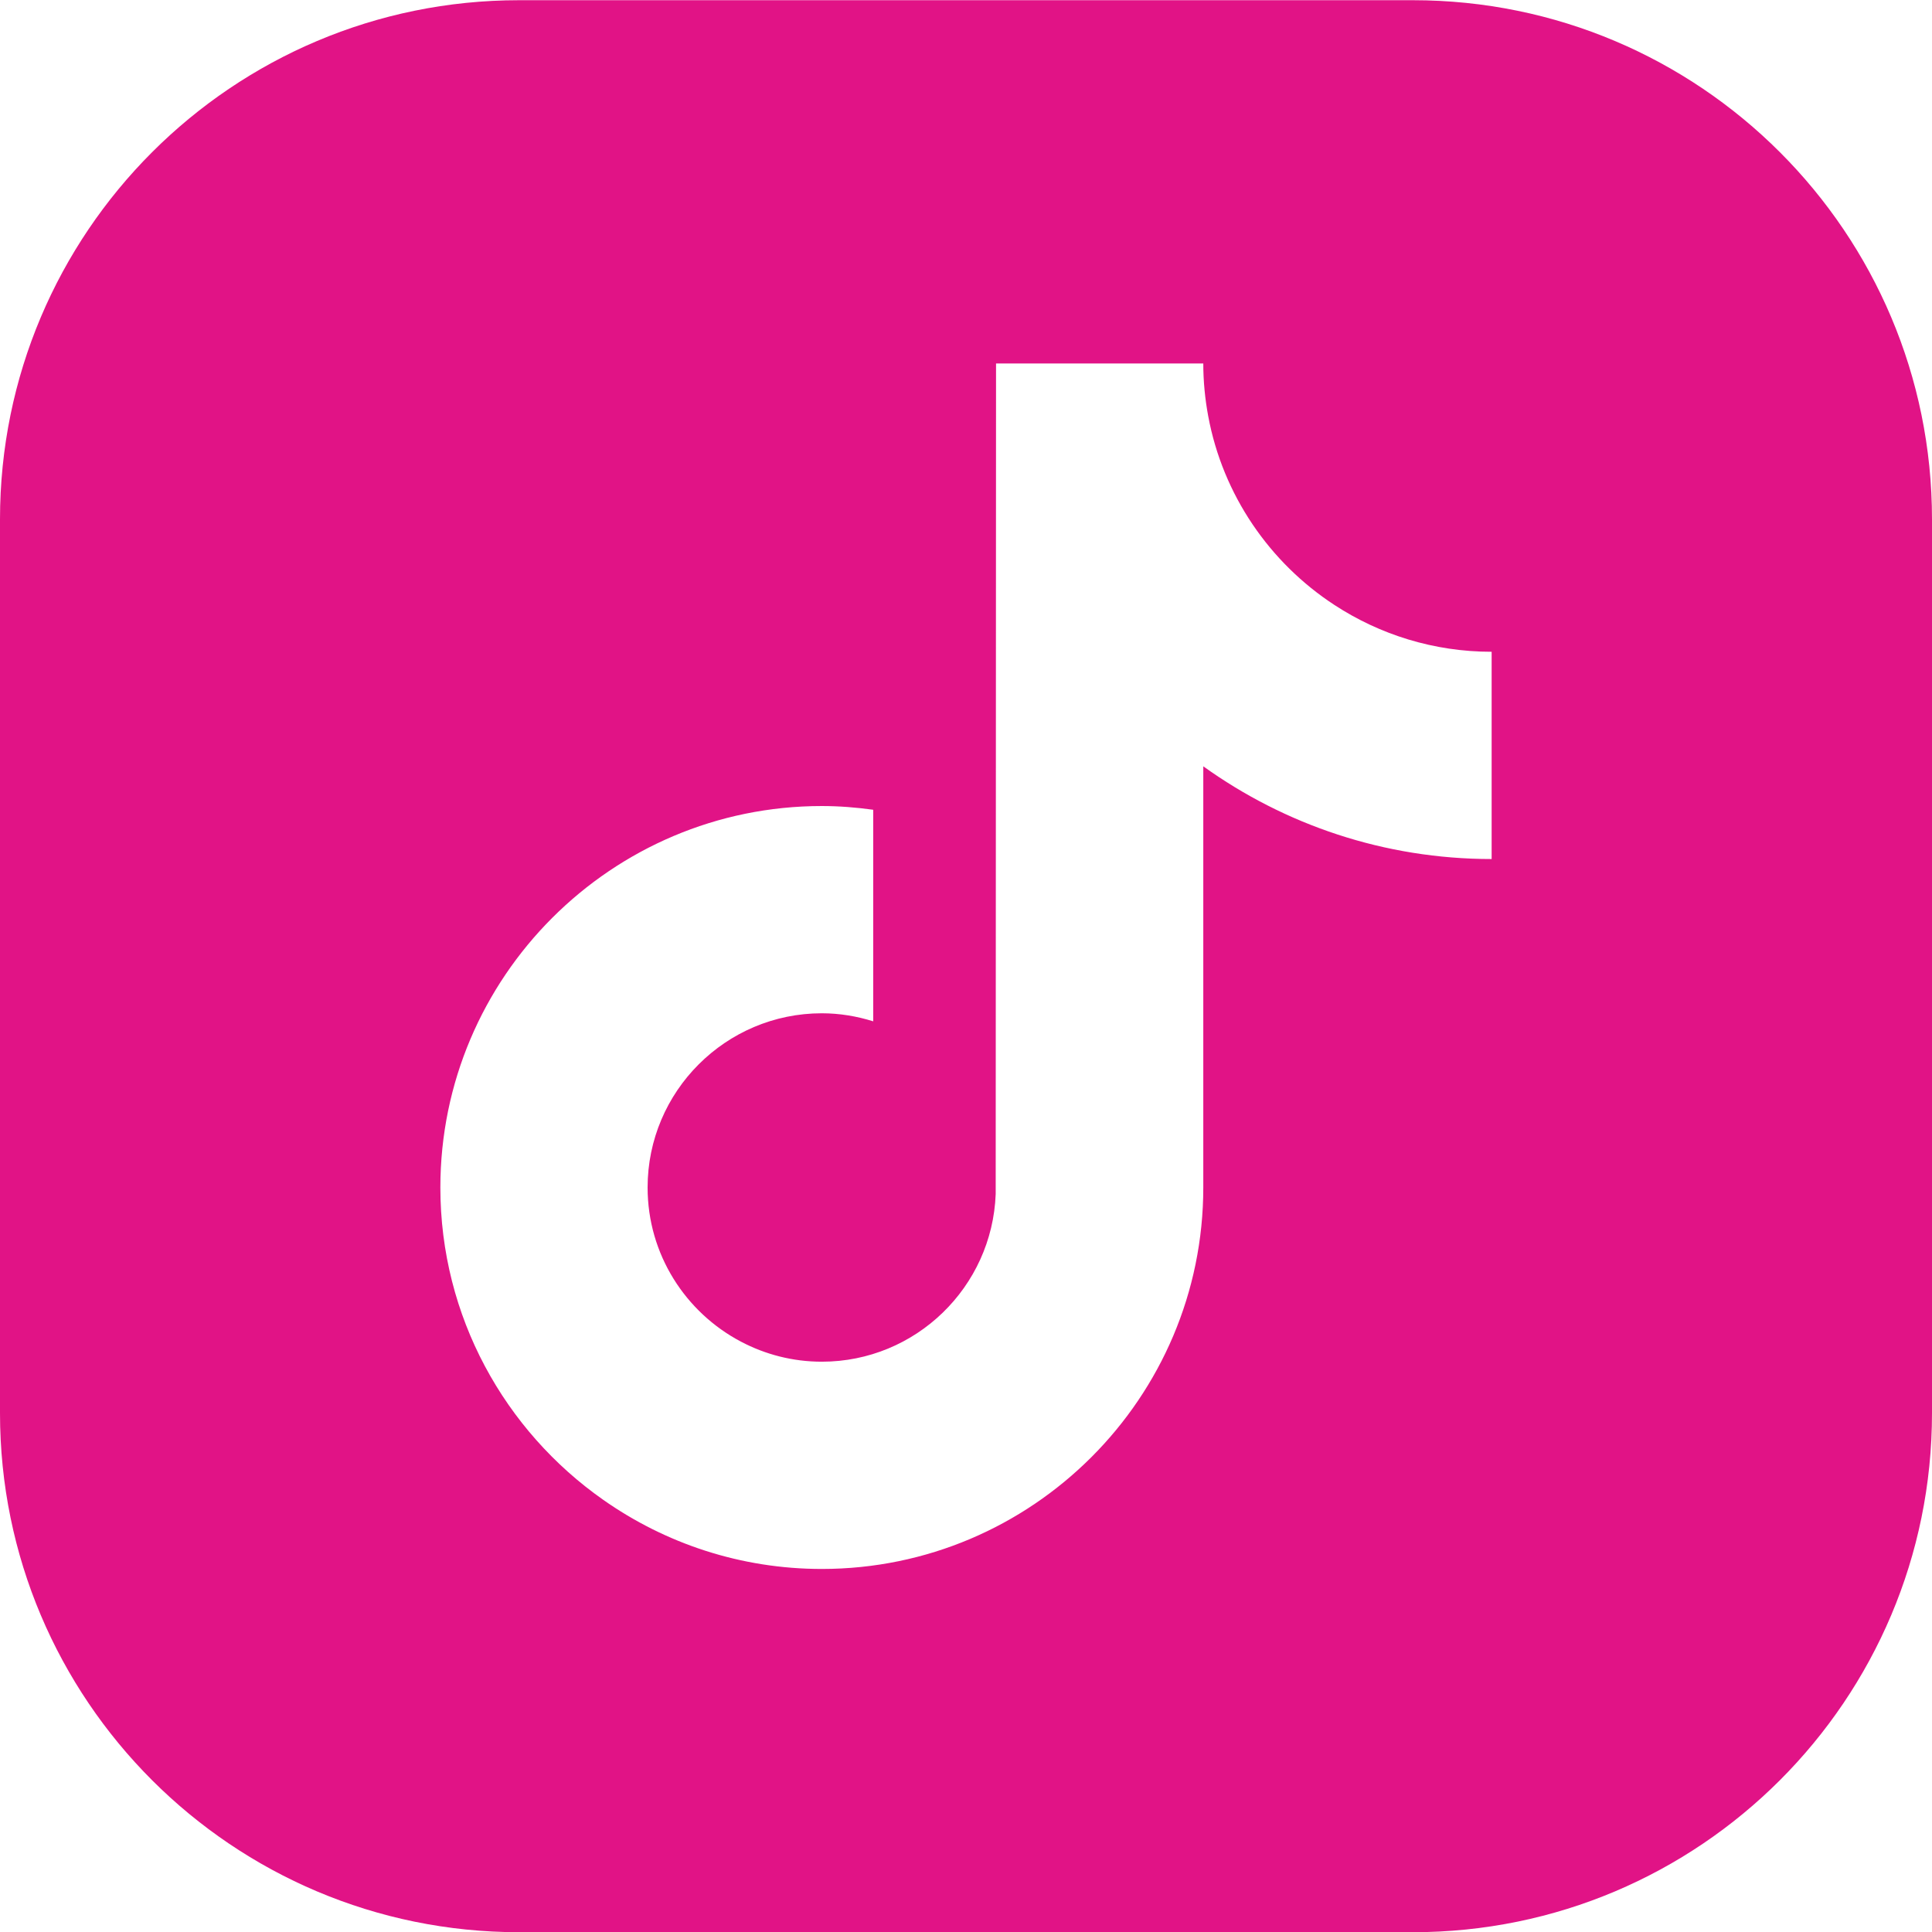 <?xml version="1.0" encoding="UTF-8"?>
<!DOCTYPE svg PUBLIC '-//W3C//DTD SVG 1.0//EN'
          'http://www.w3.org/TR/2001/REC-SVG-20010904/DTD/svg10.dtd'>
<svg height="456" viewBox="0 0 456.4 456.3" width="456" xmlns="http://www.w3.org/2000/svg" xmlns:xlink="http://www.w3.org/1999/xlink"
><path d="M333.77-0.001H122.63C54.903-0.001,0,54.902,0,122.627v211.142C0,401.498,54.903,456.4,122.63,456.4H333.77 c67.727,0,122.63-54.902,122.63-122.631V122.627C456.4,54.902,401.497-0.001,333.77-0.001z M352.373,202.882 c-25.389,0-48.917-8.122-68.118-21.903v99.5c0,49.686-40.421,90.109-90.112,90.109c-19.201,0-37.01-6.049-51.642-16.332 c-23.245-16.311-38.474-43.293-38.474-73.777c0-49.699,40.425-90.118,90.11-90.118c4.122,0,8.162,0.332,12.14,0.879v49.979 c-3.84-1.199-7.901-1.9-12.14-1.9c-22.688,0-41.154,18.465-41.154,41.16c0,15.797,8.968,29.529,22.068,36.418 c5.714,3.012,12.201,4.73,19.091,4.73c22.169,0,40.254-17.631,41.072-39.607l0.082-196.208h48.958c0,4.244,0.414,8.394,1.16,12.422 c3.454,18.648,14.521,34.656,29.86,44.657c10.687,6.968,23.423,11.029,37.098,11.029V202.882z" fill="#E11386"
  /><path clip-rule="evenodd" d="M1287.885,290.687c0-0.77,0-1.539,0-2.309 c14.687-10.668,17.895-14.597,42.326-11.543c-0.003-16.417,0.715-36.066,0-50.021c-8.879-0.151-18.142-2.047-26.935,0 c-33.324,7.752-54.242,23.396-66.953,51.561c-6.164,13.66-12.402,37.306-6.926,57.717c2.172,8.092,5.254,17.483,9.234,24.626 c10.414,18.688,31.172,34.503,53.101,41.557c39.335,12.653,82.383-8.448,96.966-30.783c1.189,0.872,0.648,0.836,2.309,1.539 c0.692-8.76,7.346-14.971,10.773-23.086c3.24-7.675,4.213-16.682,6.156-25.396c0-26.419,0-52.846,0-79.266 c0-8.034-1.437-19.556,0.77-26.165c1.35,0.485,0.748,0.148,1.539,0.77c3.18,0.962,4.596,3.316,6.926,4.618 c12.393,6.918,27.365,11.642,43.865,13.852c0-20.006,0-40.019,0-60.026c-35.102,0.734-60.019-25.862-66.182-55.409 c-9.212-3.075-25.359-0.834-36.17-0.77c-1.579,4.807-0.77,13.135-0.77,19.239c0,14.364,0,28.731,0,43.096 c0,46.169,0,92.352,0,138.522c-2.75,4.002-2.796,9.813-5.387,13.852c-2.067,3.222-5.67,5.717-7.695,9.235 c-1.793-0.227-1.906-0.348-3.078-0.77c0.576,7.246-21.756,12.846-32.322,10.003c-14.428-3.878-25.941-13.499-30.782-26.934 c-4.32-11.987-0.335-31.43,6.926-36.939C1286.402,290.878,1286.303,290.994,1287.885,290.687z" fill="none"
/></svg
>
